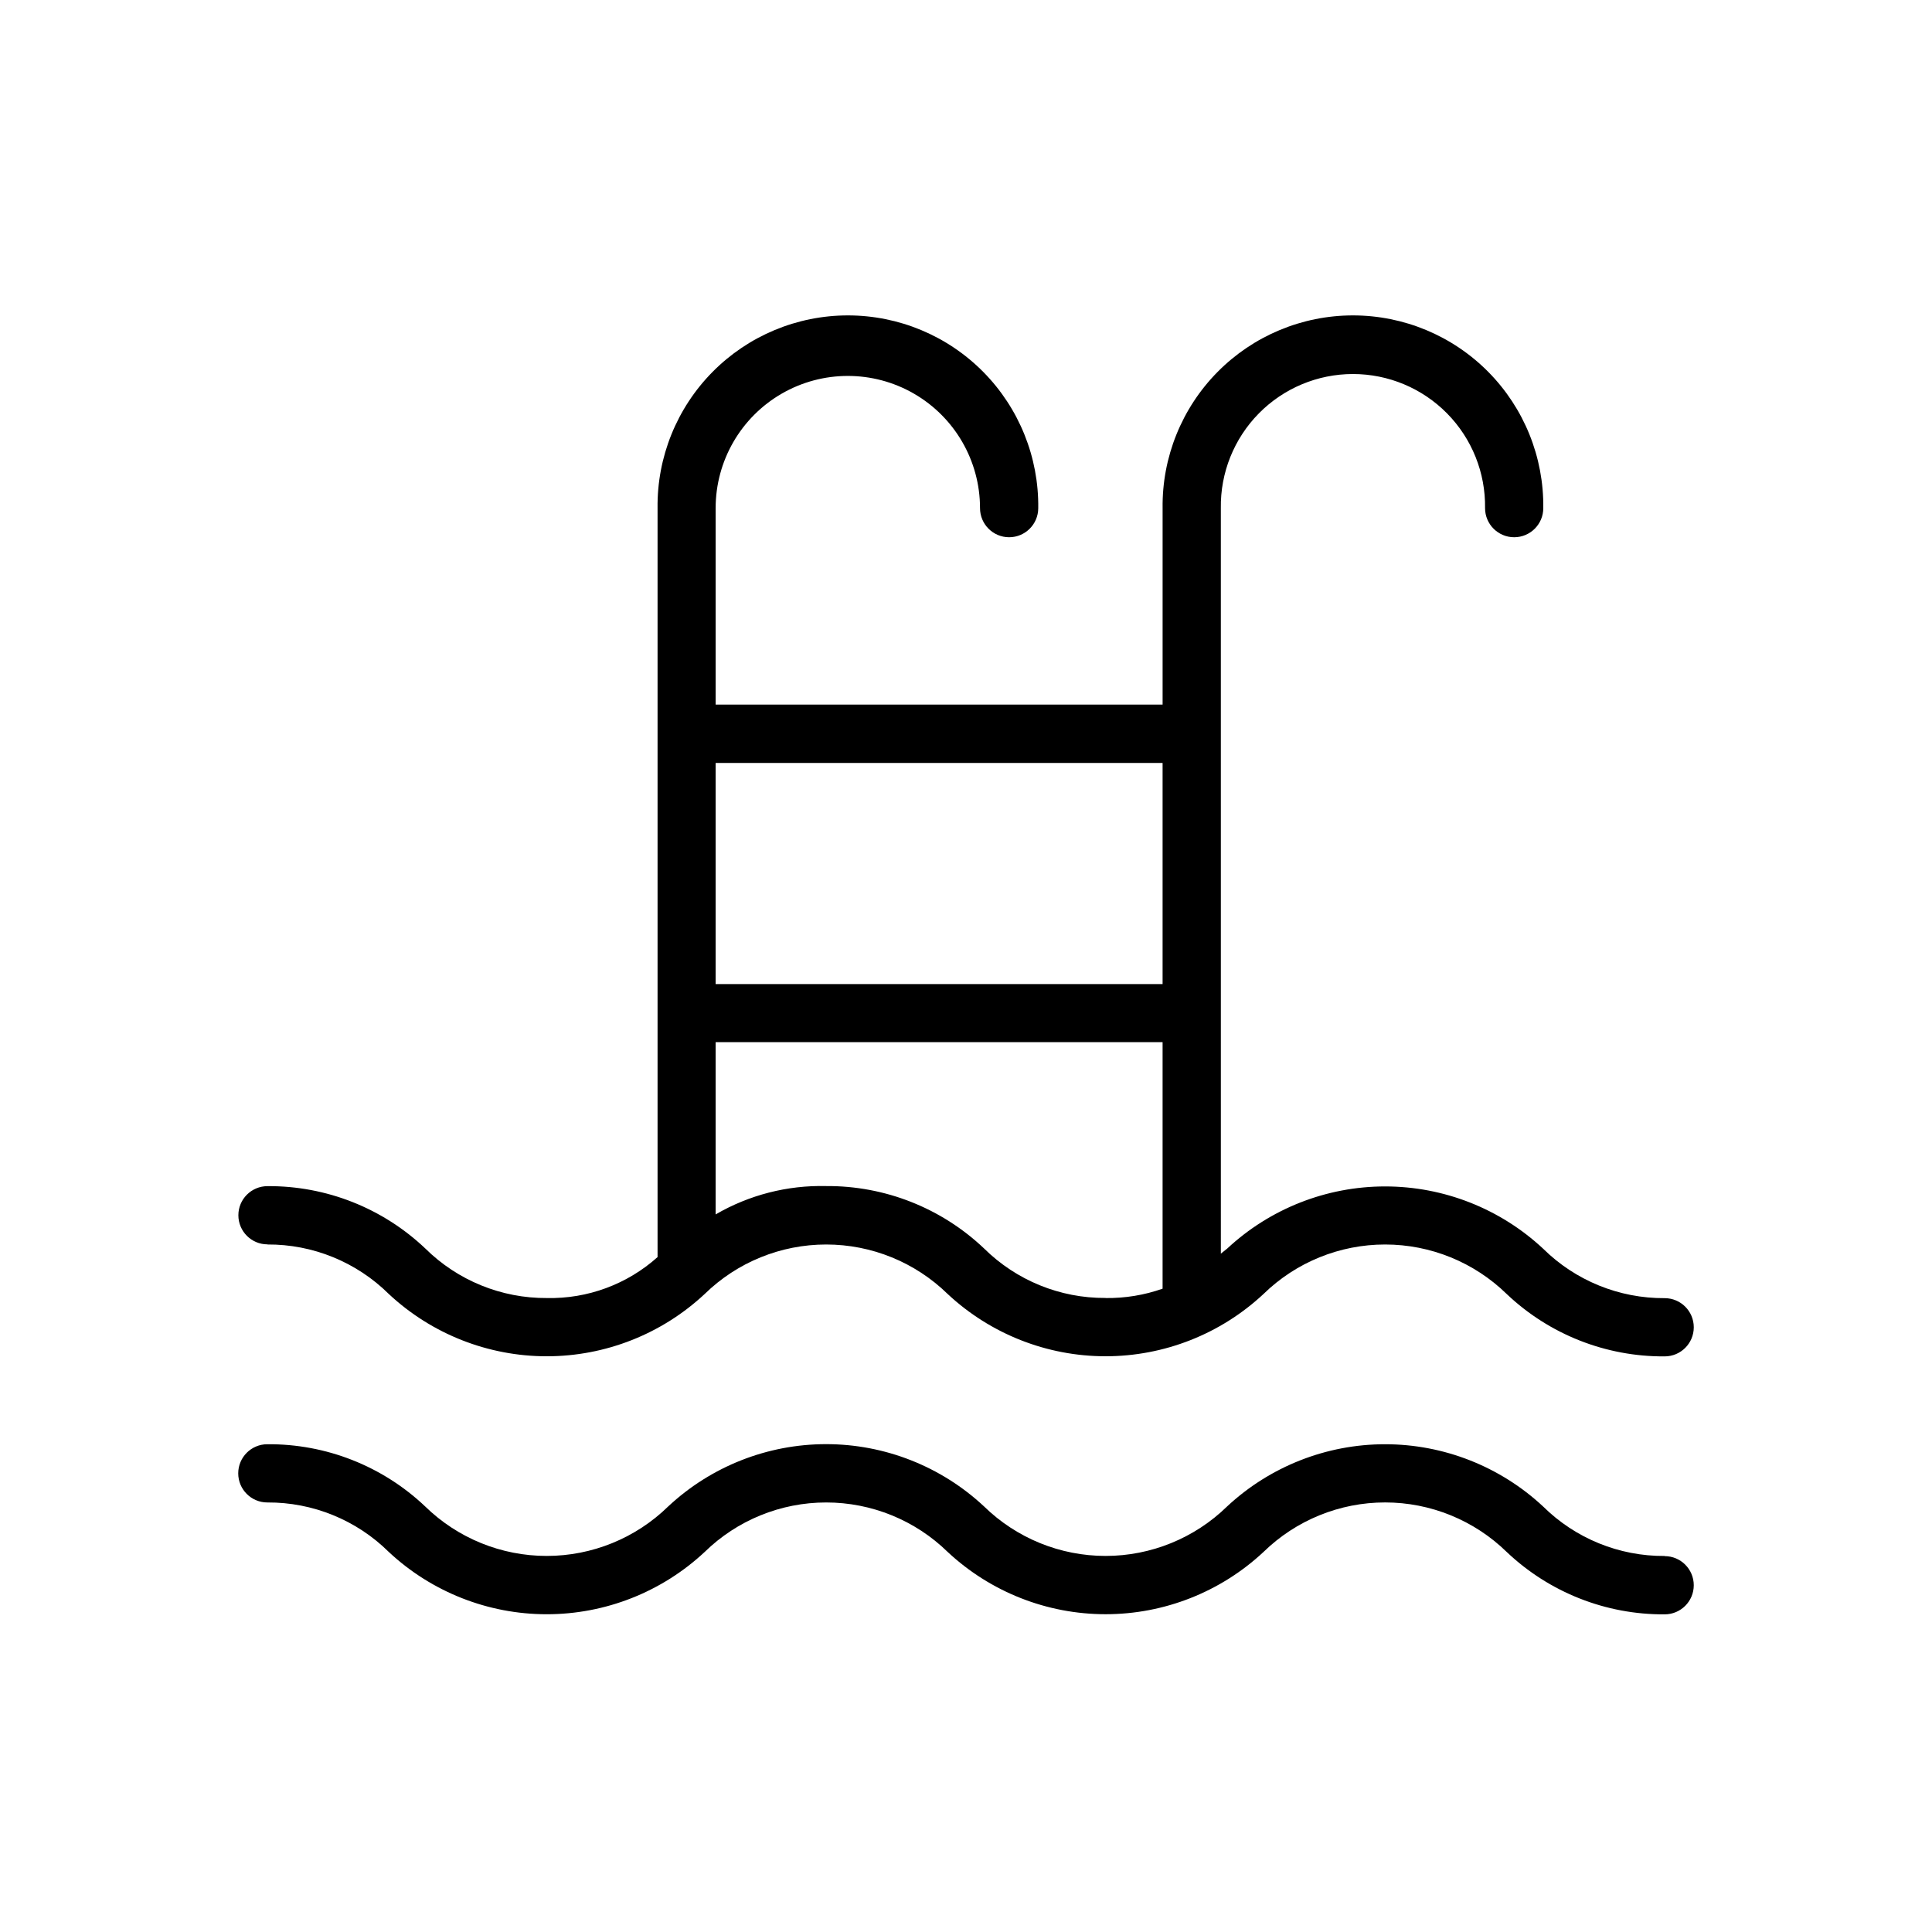 <?xml version="1.0" encoding="UTF-8"?>
<!-- Uploaded to: SVG Repo, www.svgrepo.com, Generator: SVG Repo Mixer Tools -->
<svg fill="#000000" width="800px" height="800px" version="1.1" viewBox="144 144 512 512" xmlns="http://www.w3.org/2000/svg">
 <g>
  <path d="m585.15 556.35c-12.059 0.078-23.656-4.648-32.227-13.129-11.367-10.594-26.328-16.484-41.863-16.484-15.539 0-30.5 5.891-41.863 16.484-8.613 8.41-20.172 13.117-32.207 13.117-12.035 0-23.594-4.707-32.203-13.117-11.355-10.609-26.312-16.508-41.852-16.508-15.539 0-30.496 5.898-41.852 16.508-8.609 8.41-20.168 13.117-32.203 13.117-12.039 0-23.598-4.707-32.207-13.117-11.285-10.699-26.273-16.605-41.824-16.484-4.262 0-7.715 3.453-7.715 7.715s3.453 7.715 7.715 7.715c12.047-0.074 23.629 4.648 32.191 13.121 11.355 10.605 26.312 16.504 41.852 16.504 15.535 0 30.496-5.898 41.852-16.504 8.605-8.414 20.164-13.121 32.203-13.121 12.035 0 23.594 4.707 32.203 13.121 11.355 10.602 26.312 16.496 41.844 16.496 15.535 0 30.488-5.894 41.844-16.496 8.617-8.414 20.184-13.129 32.23-13.129 12.043 0 23.609 4.715 32.227 13.129 11.293 10.711 26.293 16.637 41.855 16.531 4.262 0 7.715-3.453 7.715-7.715 0-4.258-3.453-7.715-7.715-7.715z"/>
  <path d="m214.85 473.8c12.047-0.074 23.629 4.648 32.191 13.125 11.355 10.605 26.312 16.504 41.852 16.504 15.535 0 30.496-5.898 41.852-16.504 8.605-8.41 20.164-13.121 32.199-13.121s23.594 4.711 32.199 13.121c11.355 10.602 26.312 16.5 41.848 16.5 15.535 0 30.492-5.898 41.848-16.5 8.617-8.414 20.184-13.121 32.227-13.121 12.039 0 23.605 4.707 32.223 13.121 11.293 10.715 26.297 16.637 41.863 16.531 4.262 0 7.715-3.453 7.715-7.715s-3.453-7.715-7.715-7.715c-12.055 0.074-23.648-4.644-32.219-13.121-11.367-10.598-26.328-16.488-41.867-16.488s-30.504 5.891-41.867 16.488l-1.66 1.324-0.004-197.57c-0.141-9.379 3.488-18.418 10.066-25.098 6.582-6.68 15.566-10.441 24.945-10.441 9.379 0 18.363 3.762 24.945 10.441s10.207 15.719 10.066 25.098c0 4.258 3.453 7.715 7.715 7.715s7.715-3.457 7.715-7.715c0.168-13.488-5.07-26.48-14.551-36.078-9.477-9.594-22.402-14.996-35.891-14.996s-26.414 5.402-35.891 14.996c-9.477 9.598-14.719 22.59-14.551 36.078v52.066h-118.45v-52.066c0-12.516 6.676-24.082 17.516-30.34 10.84-6.258 24.191-6.258 35.031 0 10.84 6.258 17.516 17.824 17.516 30.34 0 4.258 3.453 7.715 7.715 7.715 4.258 0 7.715-3.457 7.715-7.715 0.168-13.488-5.074-26.48-14.551-36.078-9.477-9.594-22.402-14.996-35.891-14.996s-26.414 5.402-35.891 14.996c-9.477 9.598-14.719 22.59-14.551 36.078v198.48c-8.047 7.207-18.535 11.09-29.336 10.855-12.051 0.074-23.637-4.648-32.207-13.121-11.281-10.715-26.273-16.641-41.832-16.531-4.258 0-7.715 3.453-7.715 7.711 0 4.262 3.457 7.715 7.715 7.715zm222.12 14.168v0.004c-12.047 0.074-23.625-4.648-32.188-13.121-11.289-10.715-26.285-16.641-41.848-16.531-10.27-0.25-20.406 2.352-29.285 7.516v-45.656h118.45v65.336c-4.848 1.707-9.961 2.543-15.105 2.481zm15.129-83.176-118.45 0.004v-58.609h118.45z"/>
 </g>
</svg>